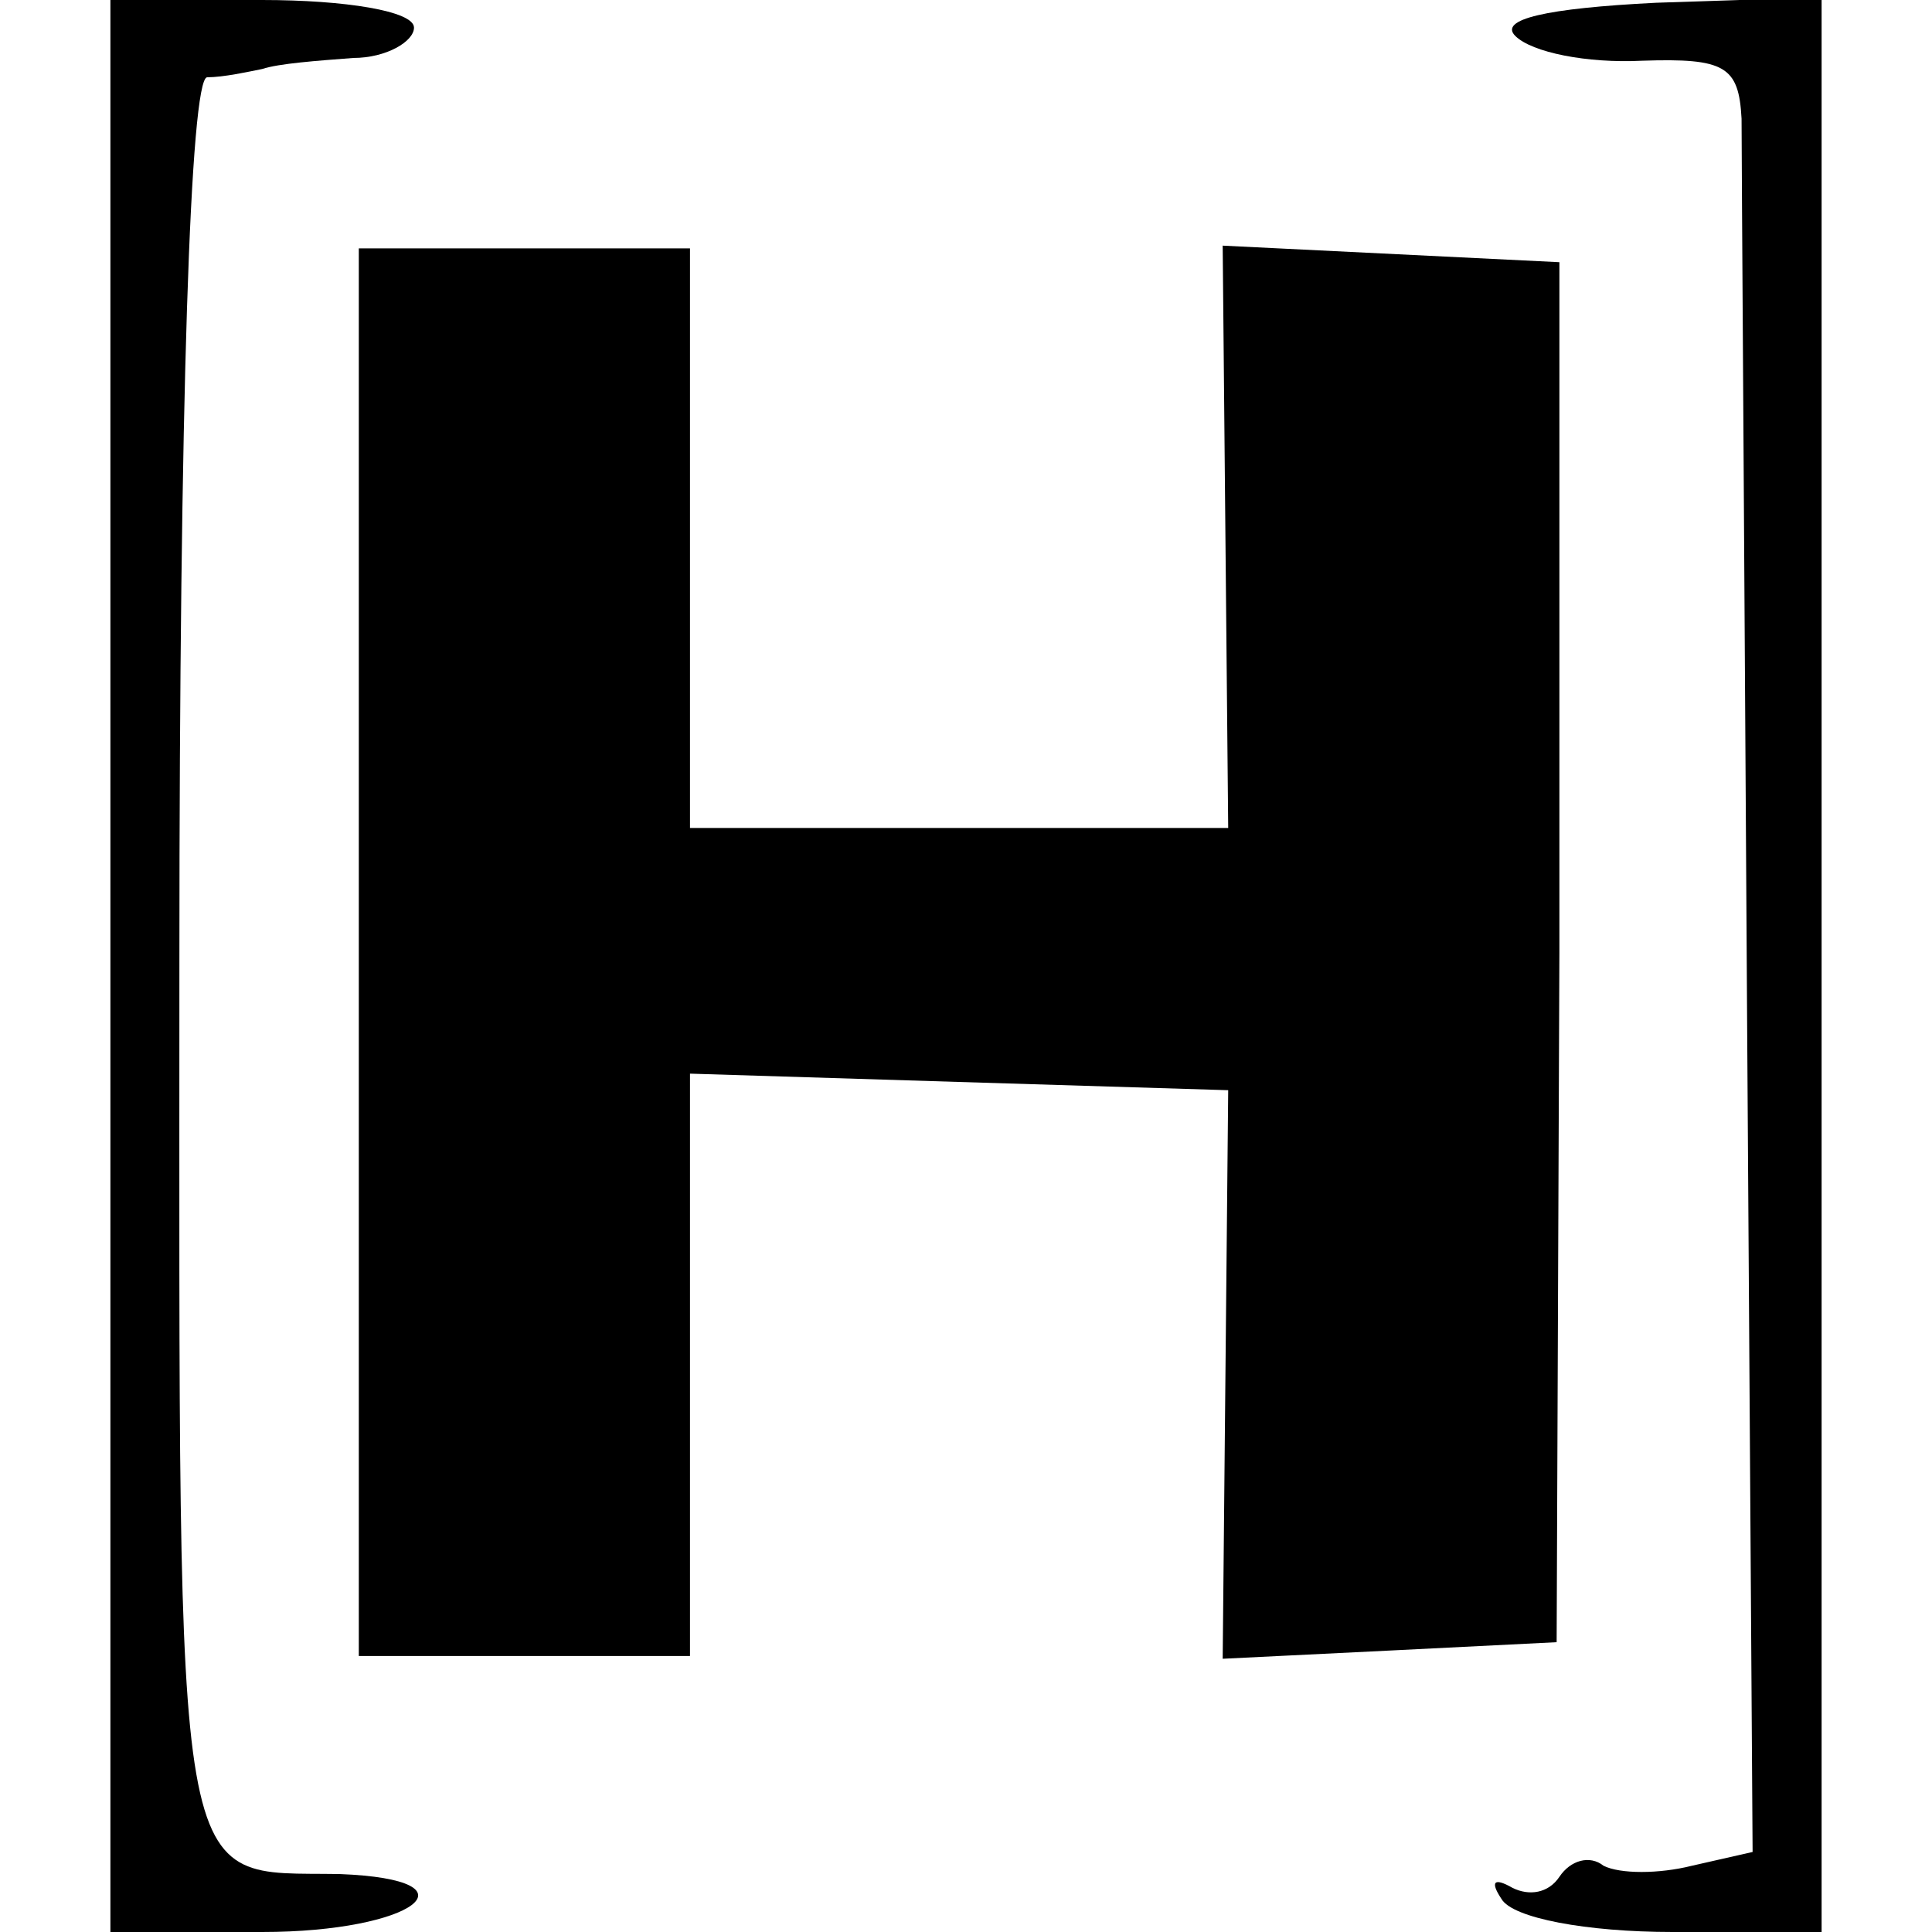 <?xml version="1.0" standalone="no"?>
<!DOCTYPE svg PUBLIC "-//W3C//DTD SVG 20010904//EN"
 "http://www.w3.org/TR/2001/REC-SVG-20010904/DTD/svg10.dtd">
<svg version="1.0" xmlns="http://www.w3.org/2000/svg"
 width="70pt" height="70pt" viewBox="0 0 70 70"
 preserveAspectRatio="xMidYMid meet">
<g transform="translate(0,70) scale(0.1,-0.1)"
fill="#000000" stroke="none">
<path d="M40 350 l0 -350 55 0 c55 0 80 19 28 21 -61 1 -58 -15 -58 332 0 203
4 318 10 319 6 0 15 2 20 3 6 2 20 3 33 4 12 0 22 6 22 11 0 6 -25 10 -55 10
l-55 0 0 -350z"/>
<path d="M549 687 c6 -6 26 -10 46 -9 30 1 35 -2 36 -21 0 -12 1 -158 2 -325
l2 -303 -22 -5 c-12 -3 -26 -3 -32 0 -5 4 -12 2 -16 -4 -4 -6 -11 -7 -17 -4
-7 4 -8 2 -4 -4 4 -7 31 -12 62 -12 l54 0 0 351 0 350 -60 -2 c-40 -2 -57 -6
-51 -12z"/>
<path d="M130 355 l0 -255 60 0 60 0 0 105 0 106 97 -3 98 -3 -1 -103 -1 -103
61 3 60 3 1 250 0 250 -61 3 -61 3 1 -106 1 -105 -97 0 -98 0 0 105 0 105 -60
0 -60 0 0 -255z"/>
</g>
</svg>
